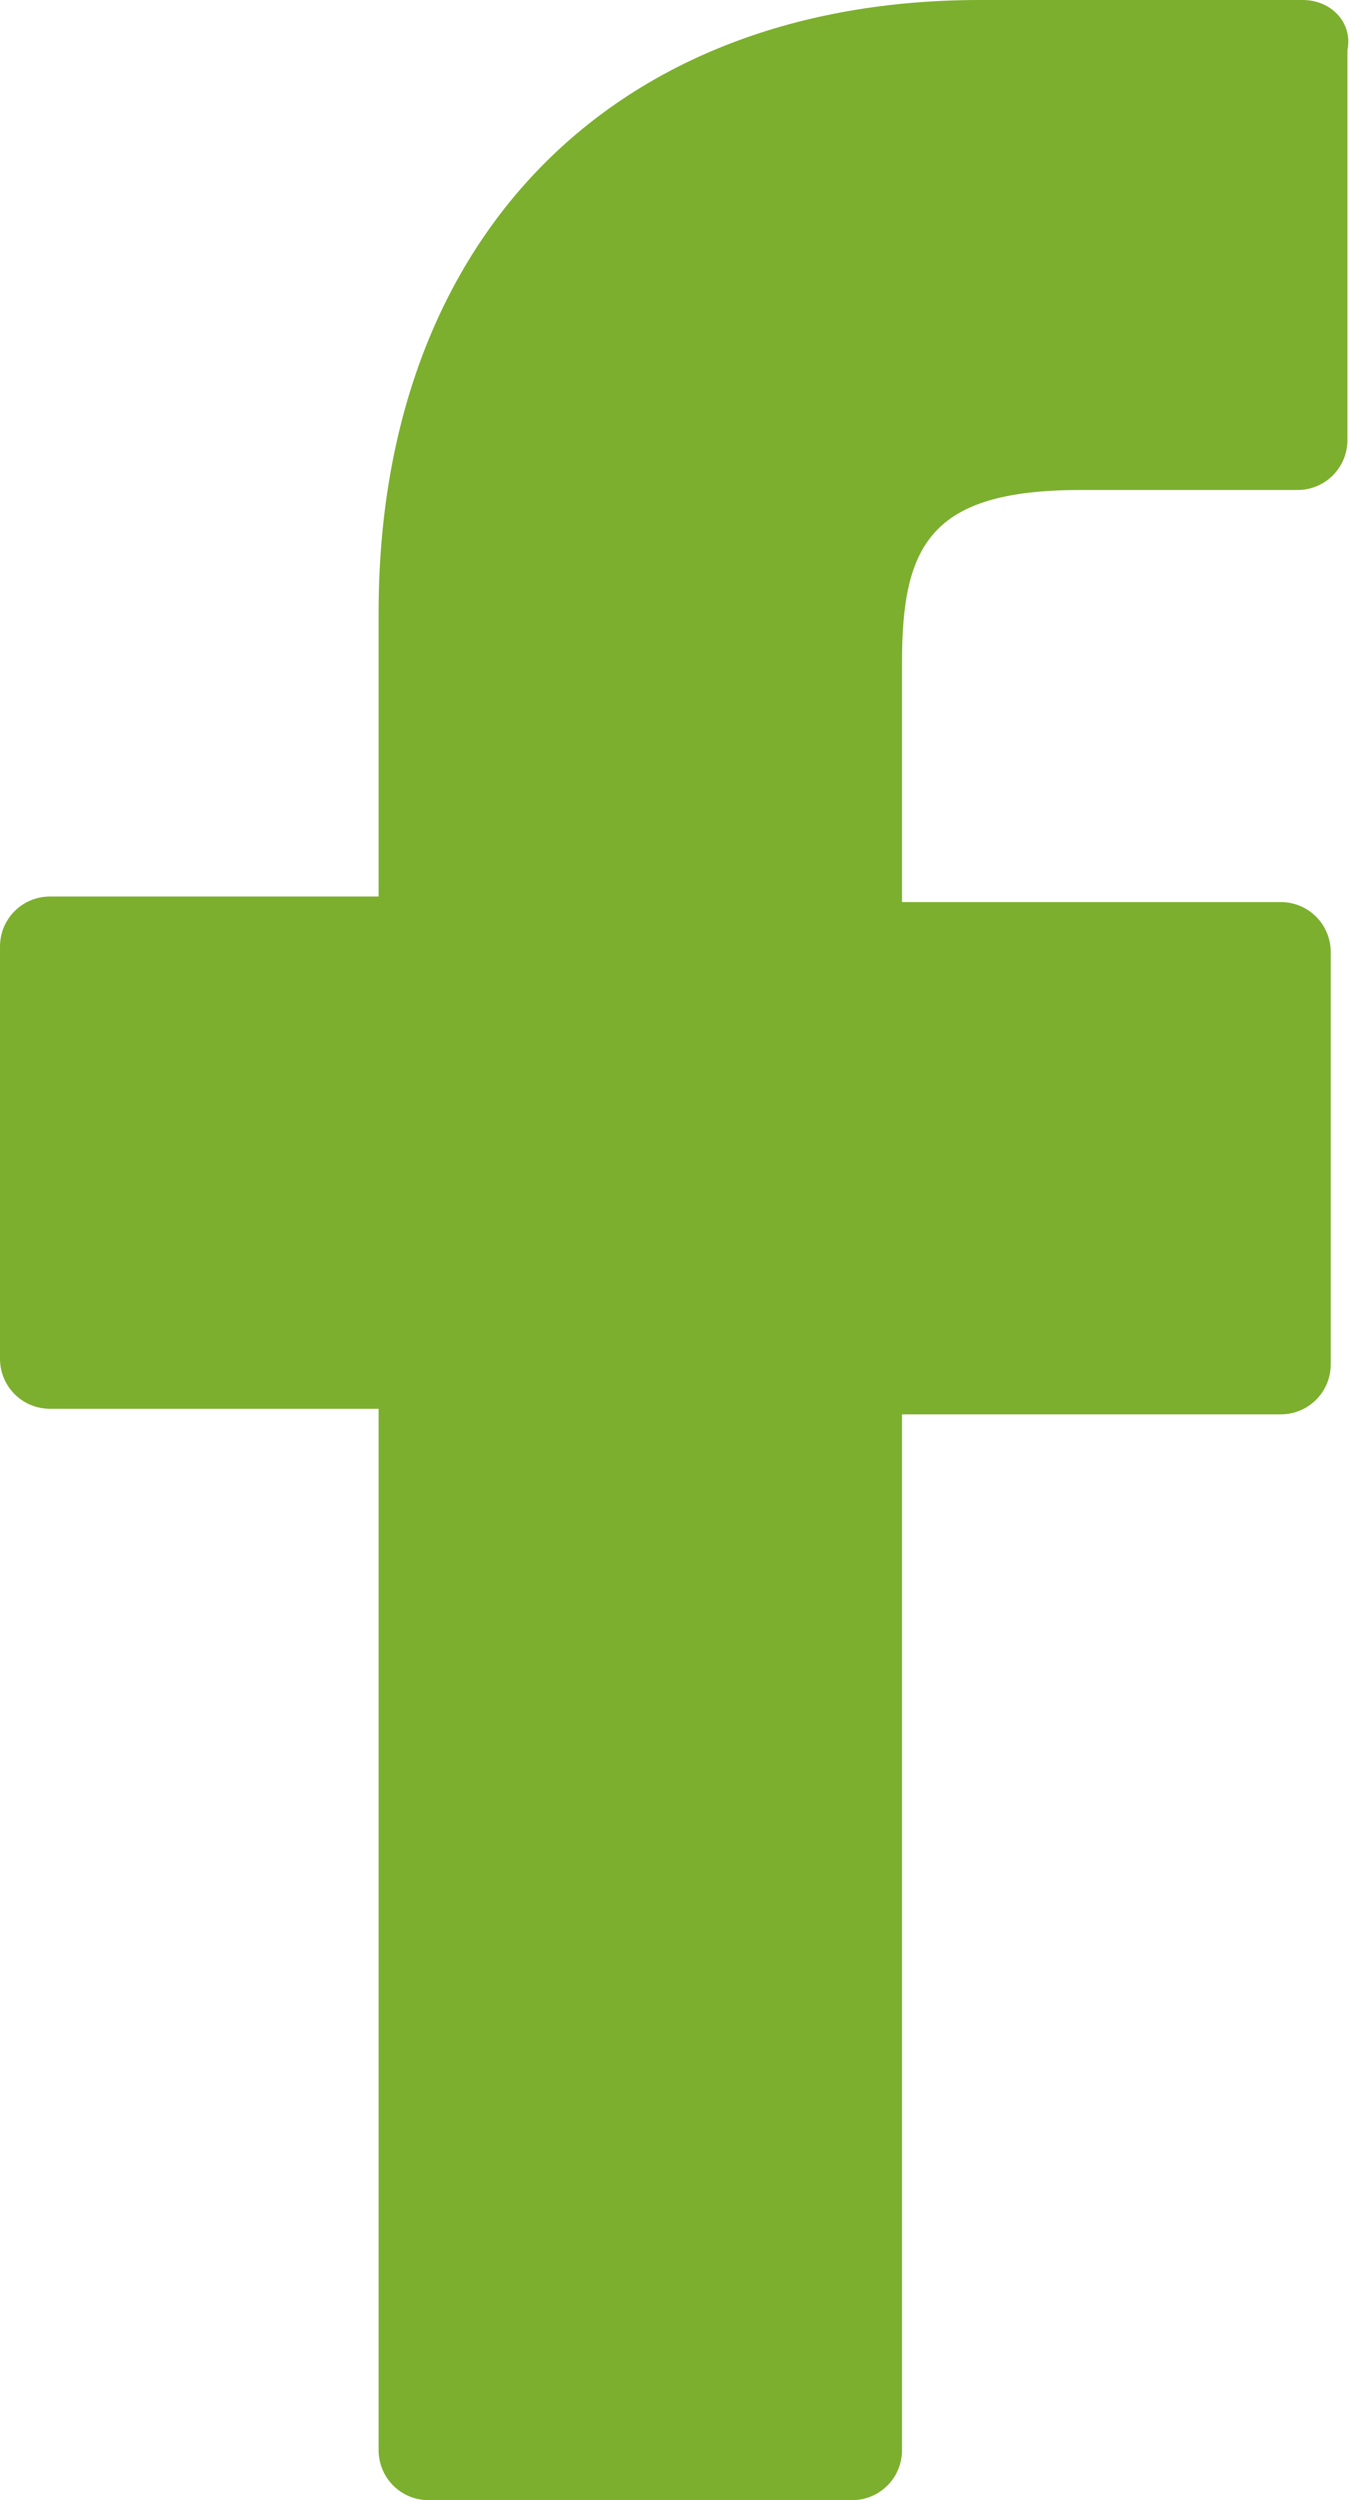 <?xml version="1.0" encoding="UTF-8"?> <!-- Generator: Adobe Illustrator 24.0.1, SVG Export Plug-In . SVG Version: 6.00 Build 0) --> <svg xmlns="http://www.w3.org/2000/svg" xmlns:xlink="http://www.w3.org/1999/xlink" version="1.1" id="facebook" x="0px" y="0px" viewBox="0 0 24.3 44.9" style="enable-background:new 0 0 24.3 44.9;" xml:space="preserve"> <style type="text/css"> .st0{fill:#7CAF2E;} </style> <path id="Path_3" class="st0" d="M23.4,0l-5.8,0C11,0,6.8,4.3,6.8,11v5.1H0.9c-0.5,0-0.9,0.4-0.9,0.9c0,0,0,0,0,0v7.4 c0,0.5,0.4,0.9,0.9,0.9h0h5.9V44c0,0.5,0.4,0.9,0.9,0.9h0h7.6c0.5,0,0.9-0.4,0.9-0.9l0,0V25.4h6.8c0.5,0,0.9-0.4,0.9-0.9v0v-7.4 c0-0.5-0.4-0.9-0.9-0.9l0,0h-6.8v-4.3c0-2.1,0.5-3.1,3.2-3.1h3.9c0.5,0,0.9-0.4,0.9-0.9c0,0,0,0,0,0V0.9C24.3,0.4,23.9,0,23.4,0 L23.4,0z"></path> </svg> 